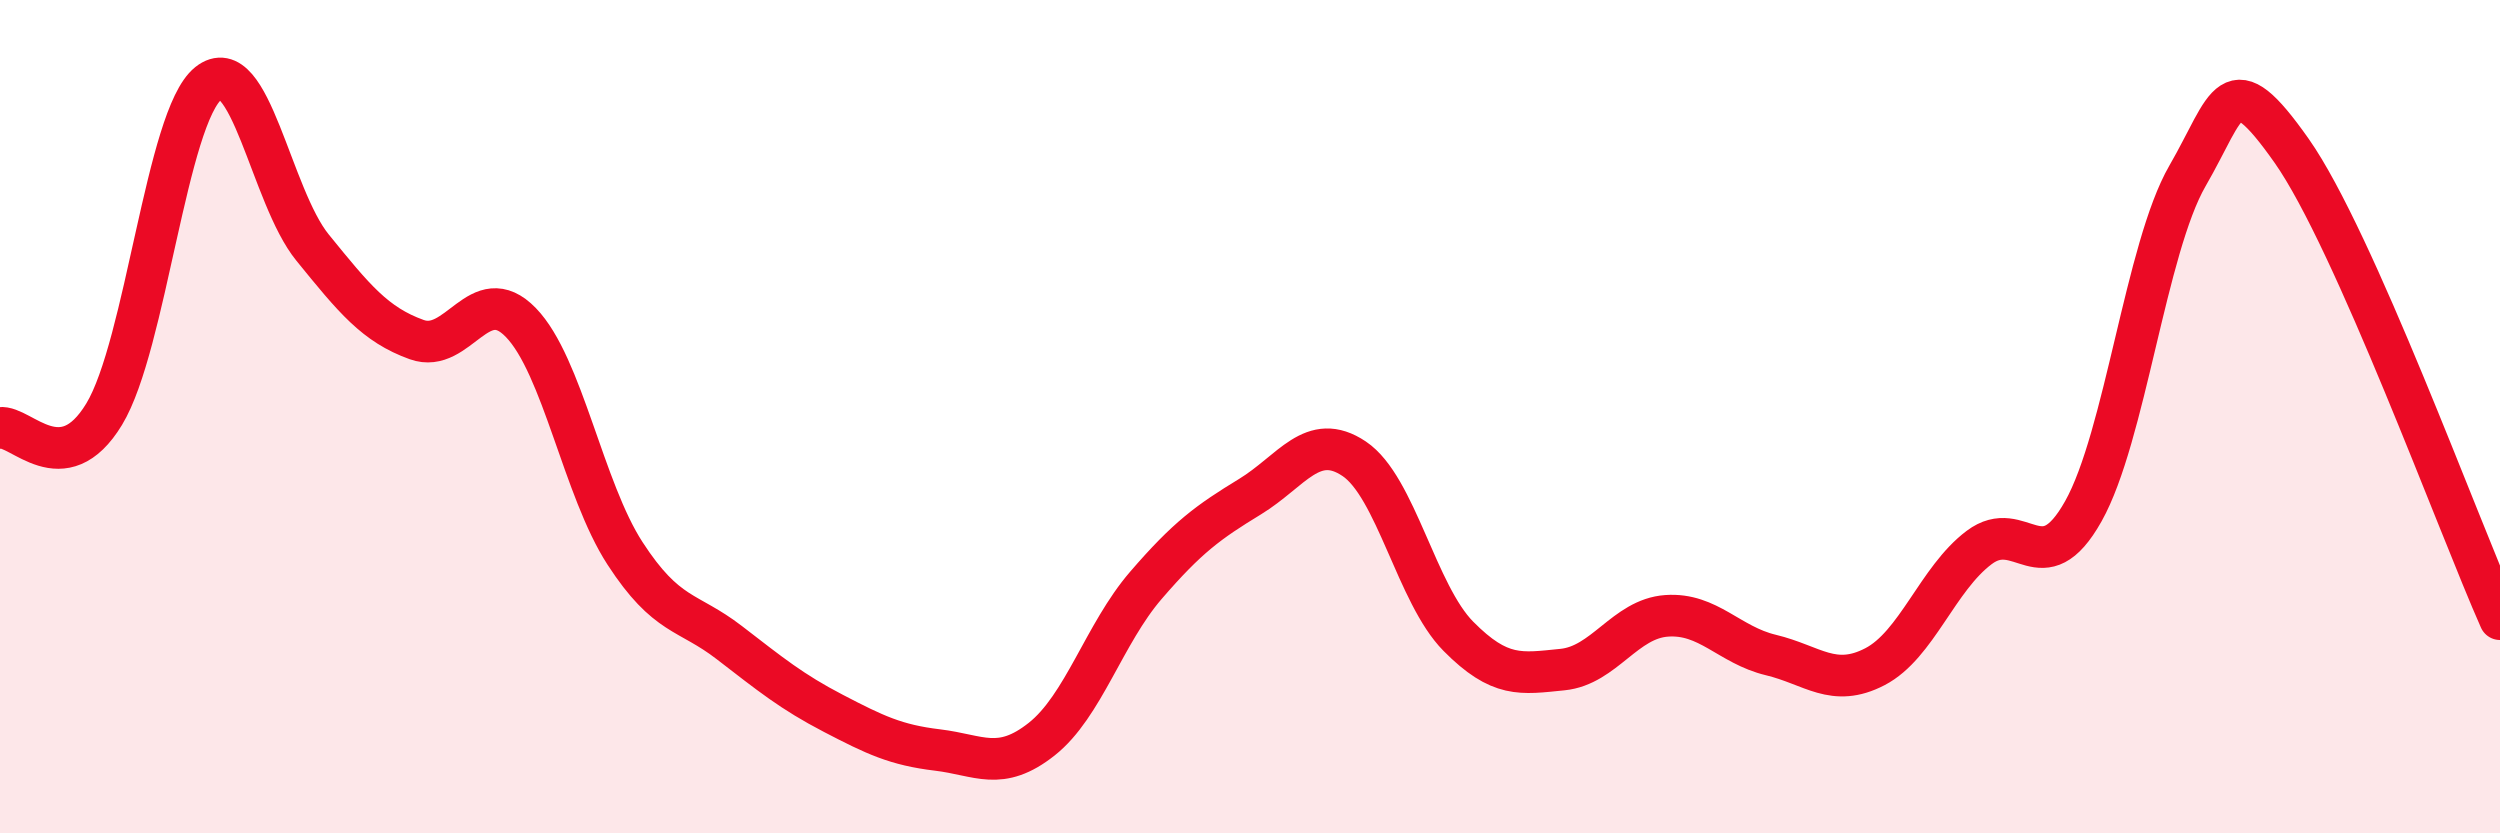 
    <svg width="60" height="20" viewBox="0 0 60 20" xmlns="http://www.w3.org/2000/svg">
      <path
        d="M 0,10.27 C 0.5,10.2 1.5,11.59 2.5,9.94 C 3.5,8.29 4,2.8 5,2 C 6,1.2 6.5,4.71 7.5,5.94 C 8.5,7.17 9,7.79 10,8.15 C 11,8.51 11.5,6.71 12.5,7.74 C 13.5,8.77 14,11.74 15,13.28 C 16,14.82 16.5,14.65 17.5,15.42 C 18.5,16.19 19,16.6 20,17.12 C 21,17.64 21.5,17.88 22.5,18 C 23.5,18.12 24,18.53 25,17.74 C 26,16.95 26.5,15.21 27.5,14.05 C 28.5,12.89 29,12.53 30,11.92 C 31,11.31 31.5,10.34 32.5,11.01 C 33.5,11.68 34,14.26 35,15.27 C 36,16.28 36.5,16.17 37.5,16.07 C 38.5,15.97 39,14.85 40,14.78 C 41,14.71 41.5,15.48 42.5,15.72 C 43.5,15.96 44,16.52 45,16 C 46,15.48 46.5,13.89 47.5,13.14 C 48.5,12.39 49,14.05 50,12.27 C 51,10.49 51.5,5.95 52.5,4.22 C 53.5,2.49 53.5,1.49 55,3.62 C 56.5,5.75 59,12.61 60,14.86L60 20L0 20Z"
        fill="#EB0A25"
        opacity="0.1"
        stroke-linecap="round"
        stroke-linejoin="round"
      />
      <path
        d="M 0,10.27 C 0.5,10.2 1.5,11.59 2.5,9.94 C 3.5,8.29 4,2.8 5,2 C 6,1.2 6.5,4.71 7.5,5.94 C 8.5,7.17 9,7.79 10,8.15 C 11,8.51 11.5,6.71 12.5,7.74 C 13.5,8.77 14,11.74 15,13.28 C 16,14.82 16.5,14.65 17.5,15.42 C 18.5,16.19 19,16.6 20,17.12 C 21,17.64 21.5,17.88 22.5,18 C 23.5,18.12 24,18.53 25,17.74 C 26,16.95 26.5,15.21 27.5,14.05 C 28.5,12.89 29,12.53 30,11.92 C 31,11.31 31.5,10.34 32.5,11.01 C 33.5,11.68 34,14.26 35,15.27 C 36,16.28 36.5,16.17 37.5,16.07 C 38.5,15.97 39,14.85 40,14.78 C 41,14.71 41.5,15.48 42.5,15.72 C 43.5,15.96 44,16.52 45,16 C 46,15.48 46.5,13.89 47.5,13.14 C 48.5,12.39 49,14.05 50,12.27 C 51,10.49 51.5,5.95 52.5,4.22 C 53.5,2.49 53.5,1.49 55,3.62 C 56.5,5.75 59,12.61 60,14.86"
        stroke="#EB0A25"
        stroke-width="1"
        fill="none"
        stroke-linecap="round"
        stroke-linejoin="round"
      />
    </svg>
  